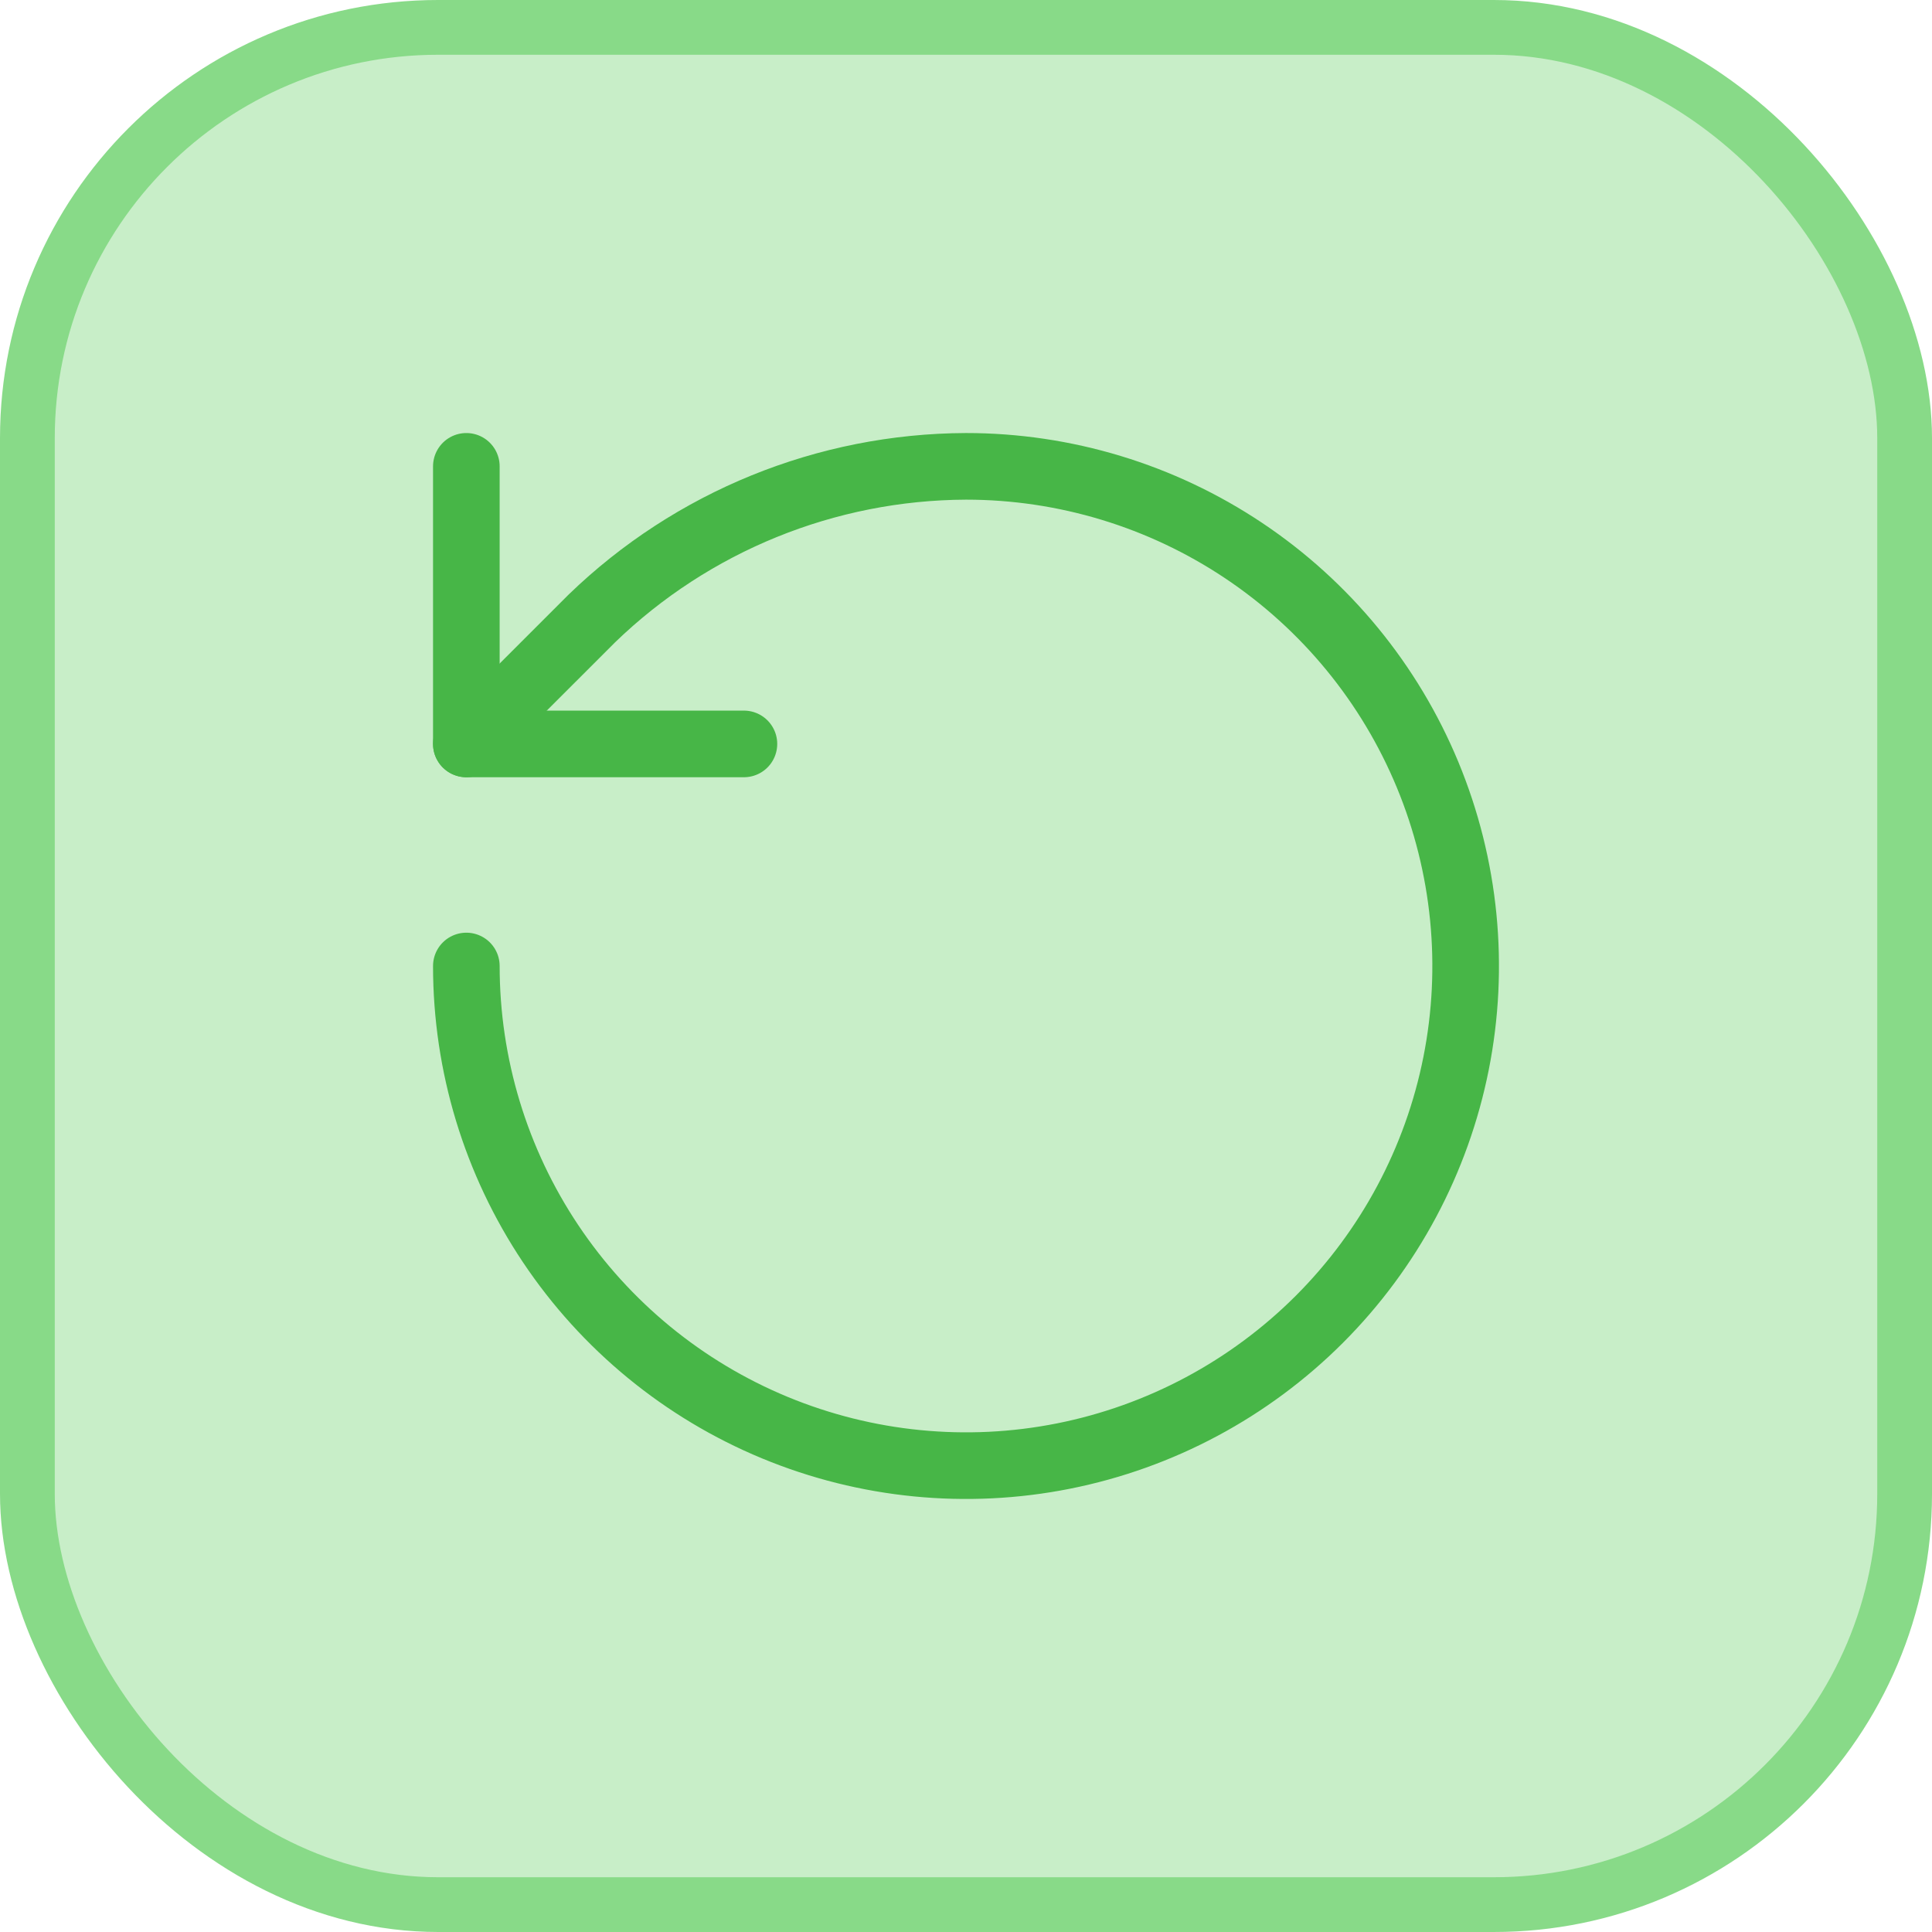<svg width="58" height="58" viewBox="0 0 58 58" fill="none" xmlns="http://www.w3.org/2000/svg">
<rect x="0.822" y="0.822" width="56.356" height="56.356" rx="12.331" fill="#C8EEC8"/>
<rect x="0.822" y="0.822" width="56.356" height="56.356" rx="12.331" stroke="#88DA88" stroke-width="1.644"/>
<path d="M14 29C14 31.967 14.88 34.867 16.528 37.334C18.176 39.8 20.519 41.723 23.26 42.858C26.001 43.993 29.017 44.291 31.926 43.712C34.836 43.133 37.509 41.704 39.607 39.607C41.704 37.509 43.133 34.836 43.712 31.926C44.291 29.017 43.993 26.001 42.858 23.26C41.723 20.519 39.8 18.176 37.334 16.528C34.867 14.88 31.967 14 29 14C24.807 14.016 20.782 15.652 17.767 18.567L14 22.333" stroke="#47B647" stroke-width="2" stroke-linecap="round" stroke-linejoin="round"/>
<path d="M14 14V22.333H22.333" stroke="#47B647" stroke-width="2" stroke-linecap="round" stroke-linejoin="round"/>
</svg>
